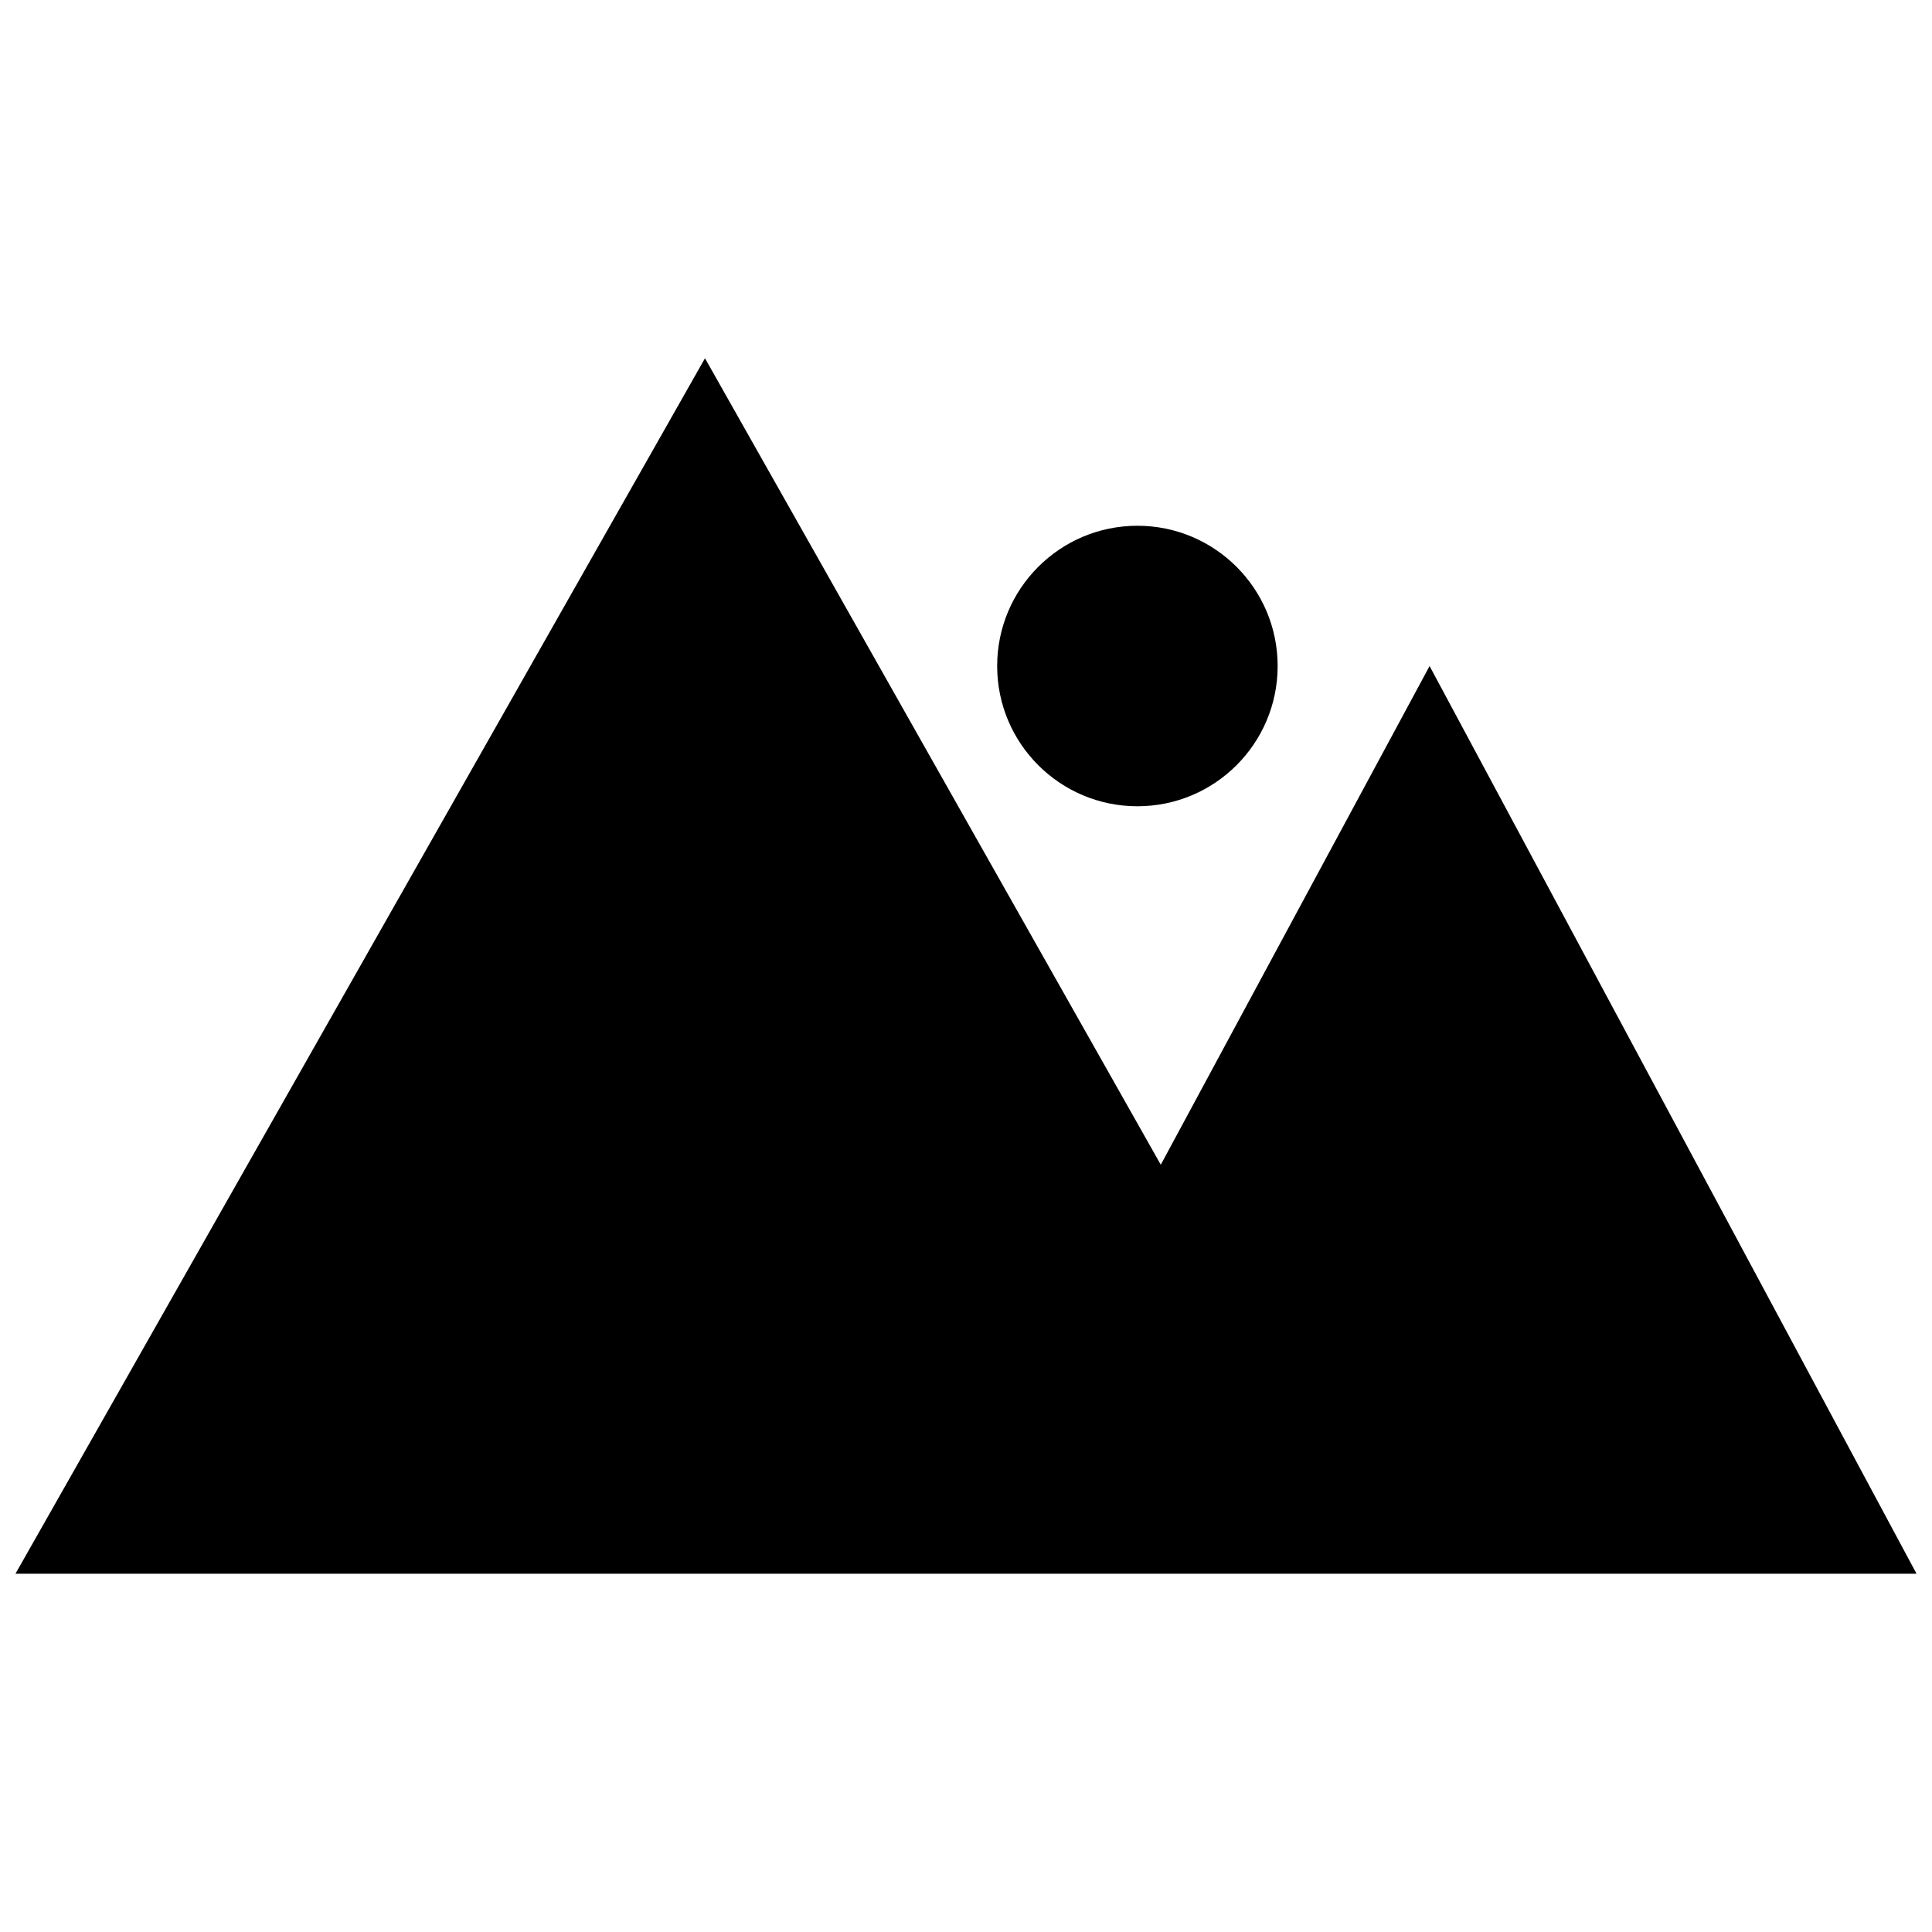 <?xml version="1.0" encoding="UTF-8"?>
<!-- Uploaded to: SVG Repo, www.svgrepo.com, Generator: SVG Repo Mixer Tools -->
<svg width="800px" height="800px" version="1.1" viewBox="144 144 512 512" xmlns="http://www.w3.org/2000/svg">
 <defs>
  <clipPath id="a">
   <path d="m148.09 238h503.81v324h-503.81z"/>
  </clipPath>
 </defs>
 <g clip-path="url(#a)">
  <path d="m330.83 238.95 120.79 213.71 71.234-132.15 129.05 240.55h-503.81l182.73-322.11z" fill-rule="evenodd"/>
 </g>
 <path d="m482.59 320.5c0 20.527-16.641 37.168-37.164 37.168-20.527 0-37.168-16.641-37.168-37.168s16.641-37.168 37.168-37.168c20.523 0 37.164 16.641 37.164 37.168" fill-rule="evenodd"/>
</svg>